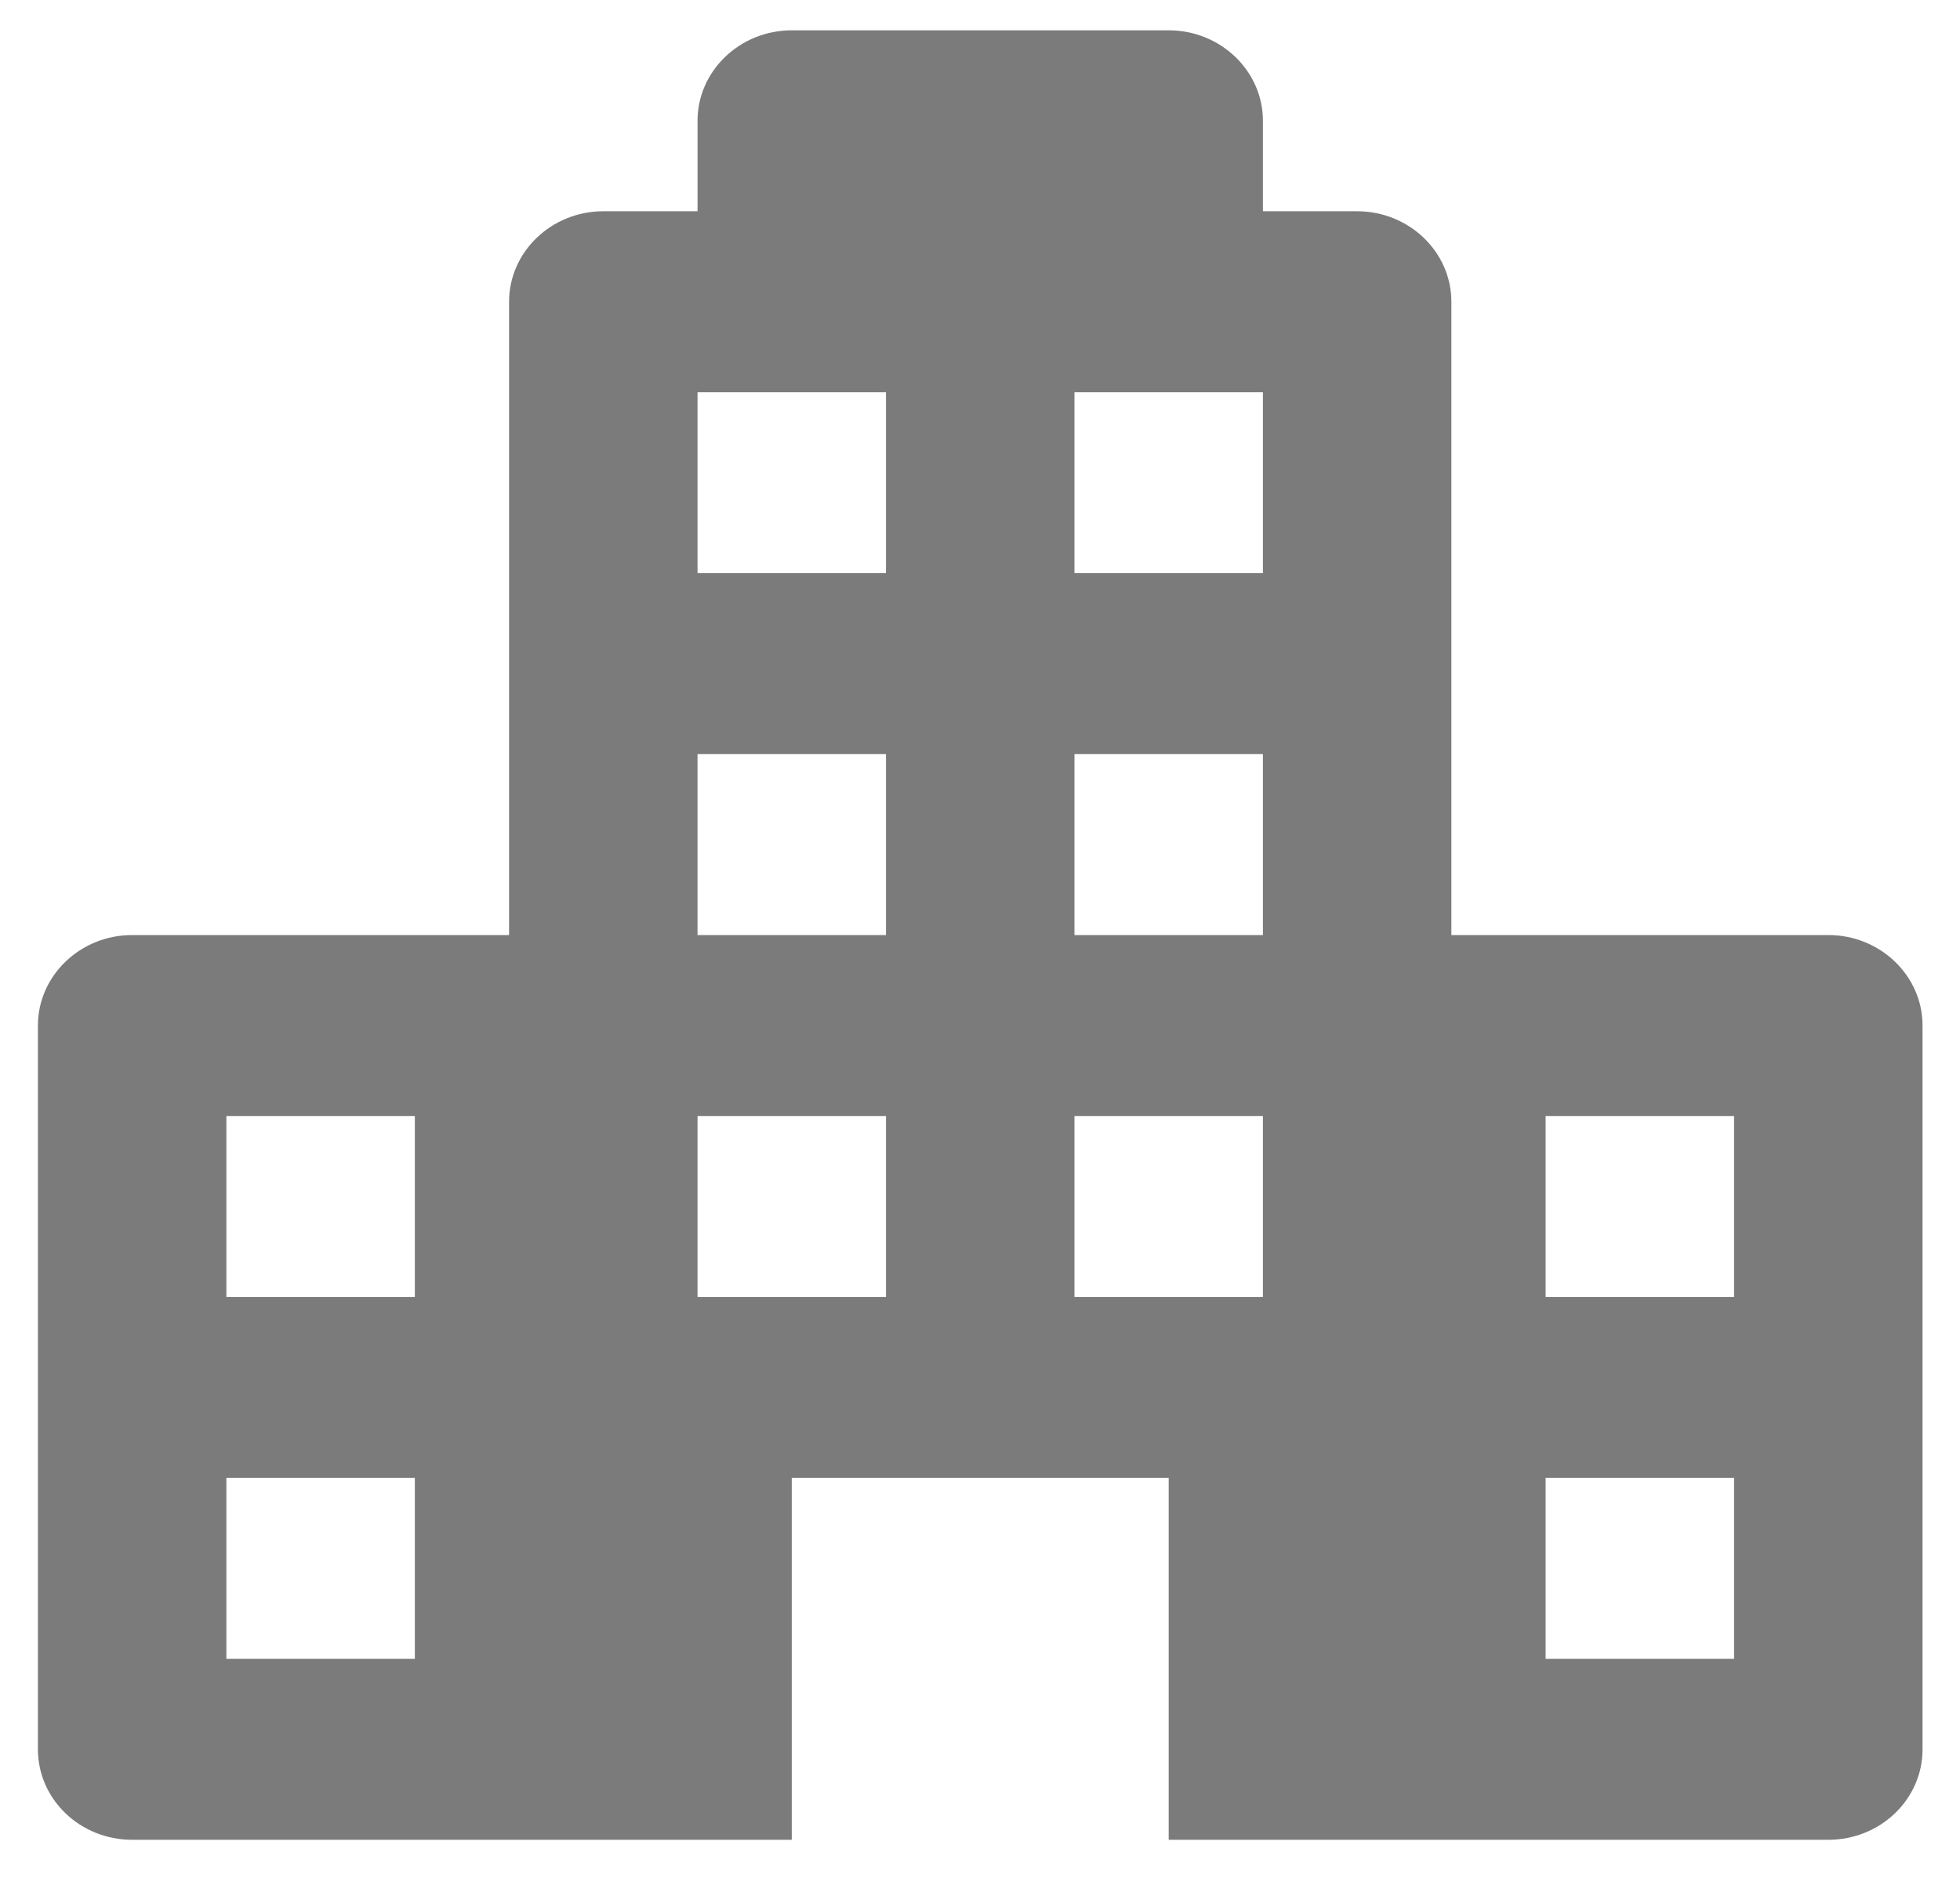 <svg xmlns="http://www.w3.org/2000/svg" width="26" height="25" viewBox="0 0 26 25">
    <g fill="none" fill-rule="evenodd">
        <path d="M-2-2h30v28.801H-2z"/>
        <path fill="#7B7B7B" fill-rule="nonzero" d="M24.253 12.402h-5v-8.4c0-.66-.56-1.2-1.25-1.2h-1.25v-1.2c0-.66-.56-1.2-1.25-1.2h-5c-.69 0-1.25.54-1.25 1.2v1.2h-1.25c-.69 0-1.25.54-1.25 1.2v8.4h-5c-.69 0-1.25.54-1.25 1.2v9.6c0 .664.56 1.2 1.25 1.2h8.75v-4.8h5v4.8h8.75c.69 0 1.25-.536 1.25-1.2v-9.6c0-.66-.56-1.2-1.25-1.2zm-18.75 9.6h-2.5v-2.4h2.5v2.4zm0-4.8h-2.5v-2.4h2.5v2.4zm6.25 0h-2.5v-2.4h2.5v2.4zm0-4.8h-2.5v-2.4h2.5v2.4zm0-4.8h-2.5v-2.4h2.5v2.4zm5 9.6h-2.5v-2.4h2.5v2.4zm0-4.8h-2.5v-2.4h2.5v2.4zm0-4.8h-2.5v-2.4h2.5v2.4zm6.25 14.4h-2.5v-2.4h2.5v2.4zm0-4.8h-2.5v-2.4h2.5v2.4z"/>
    </g>
</svg>

